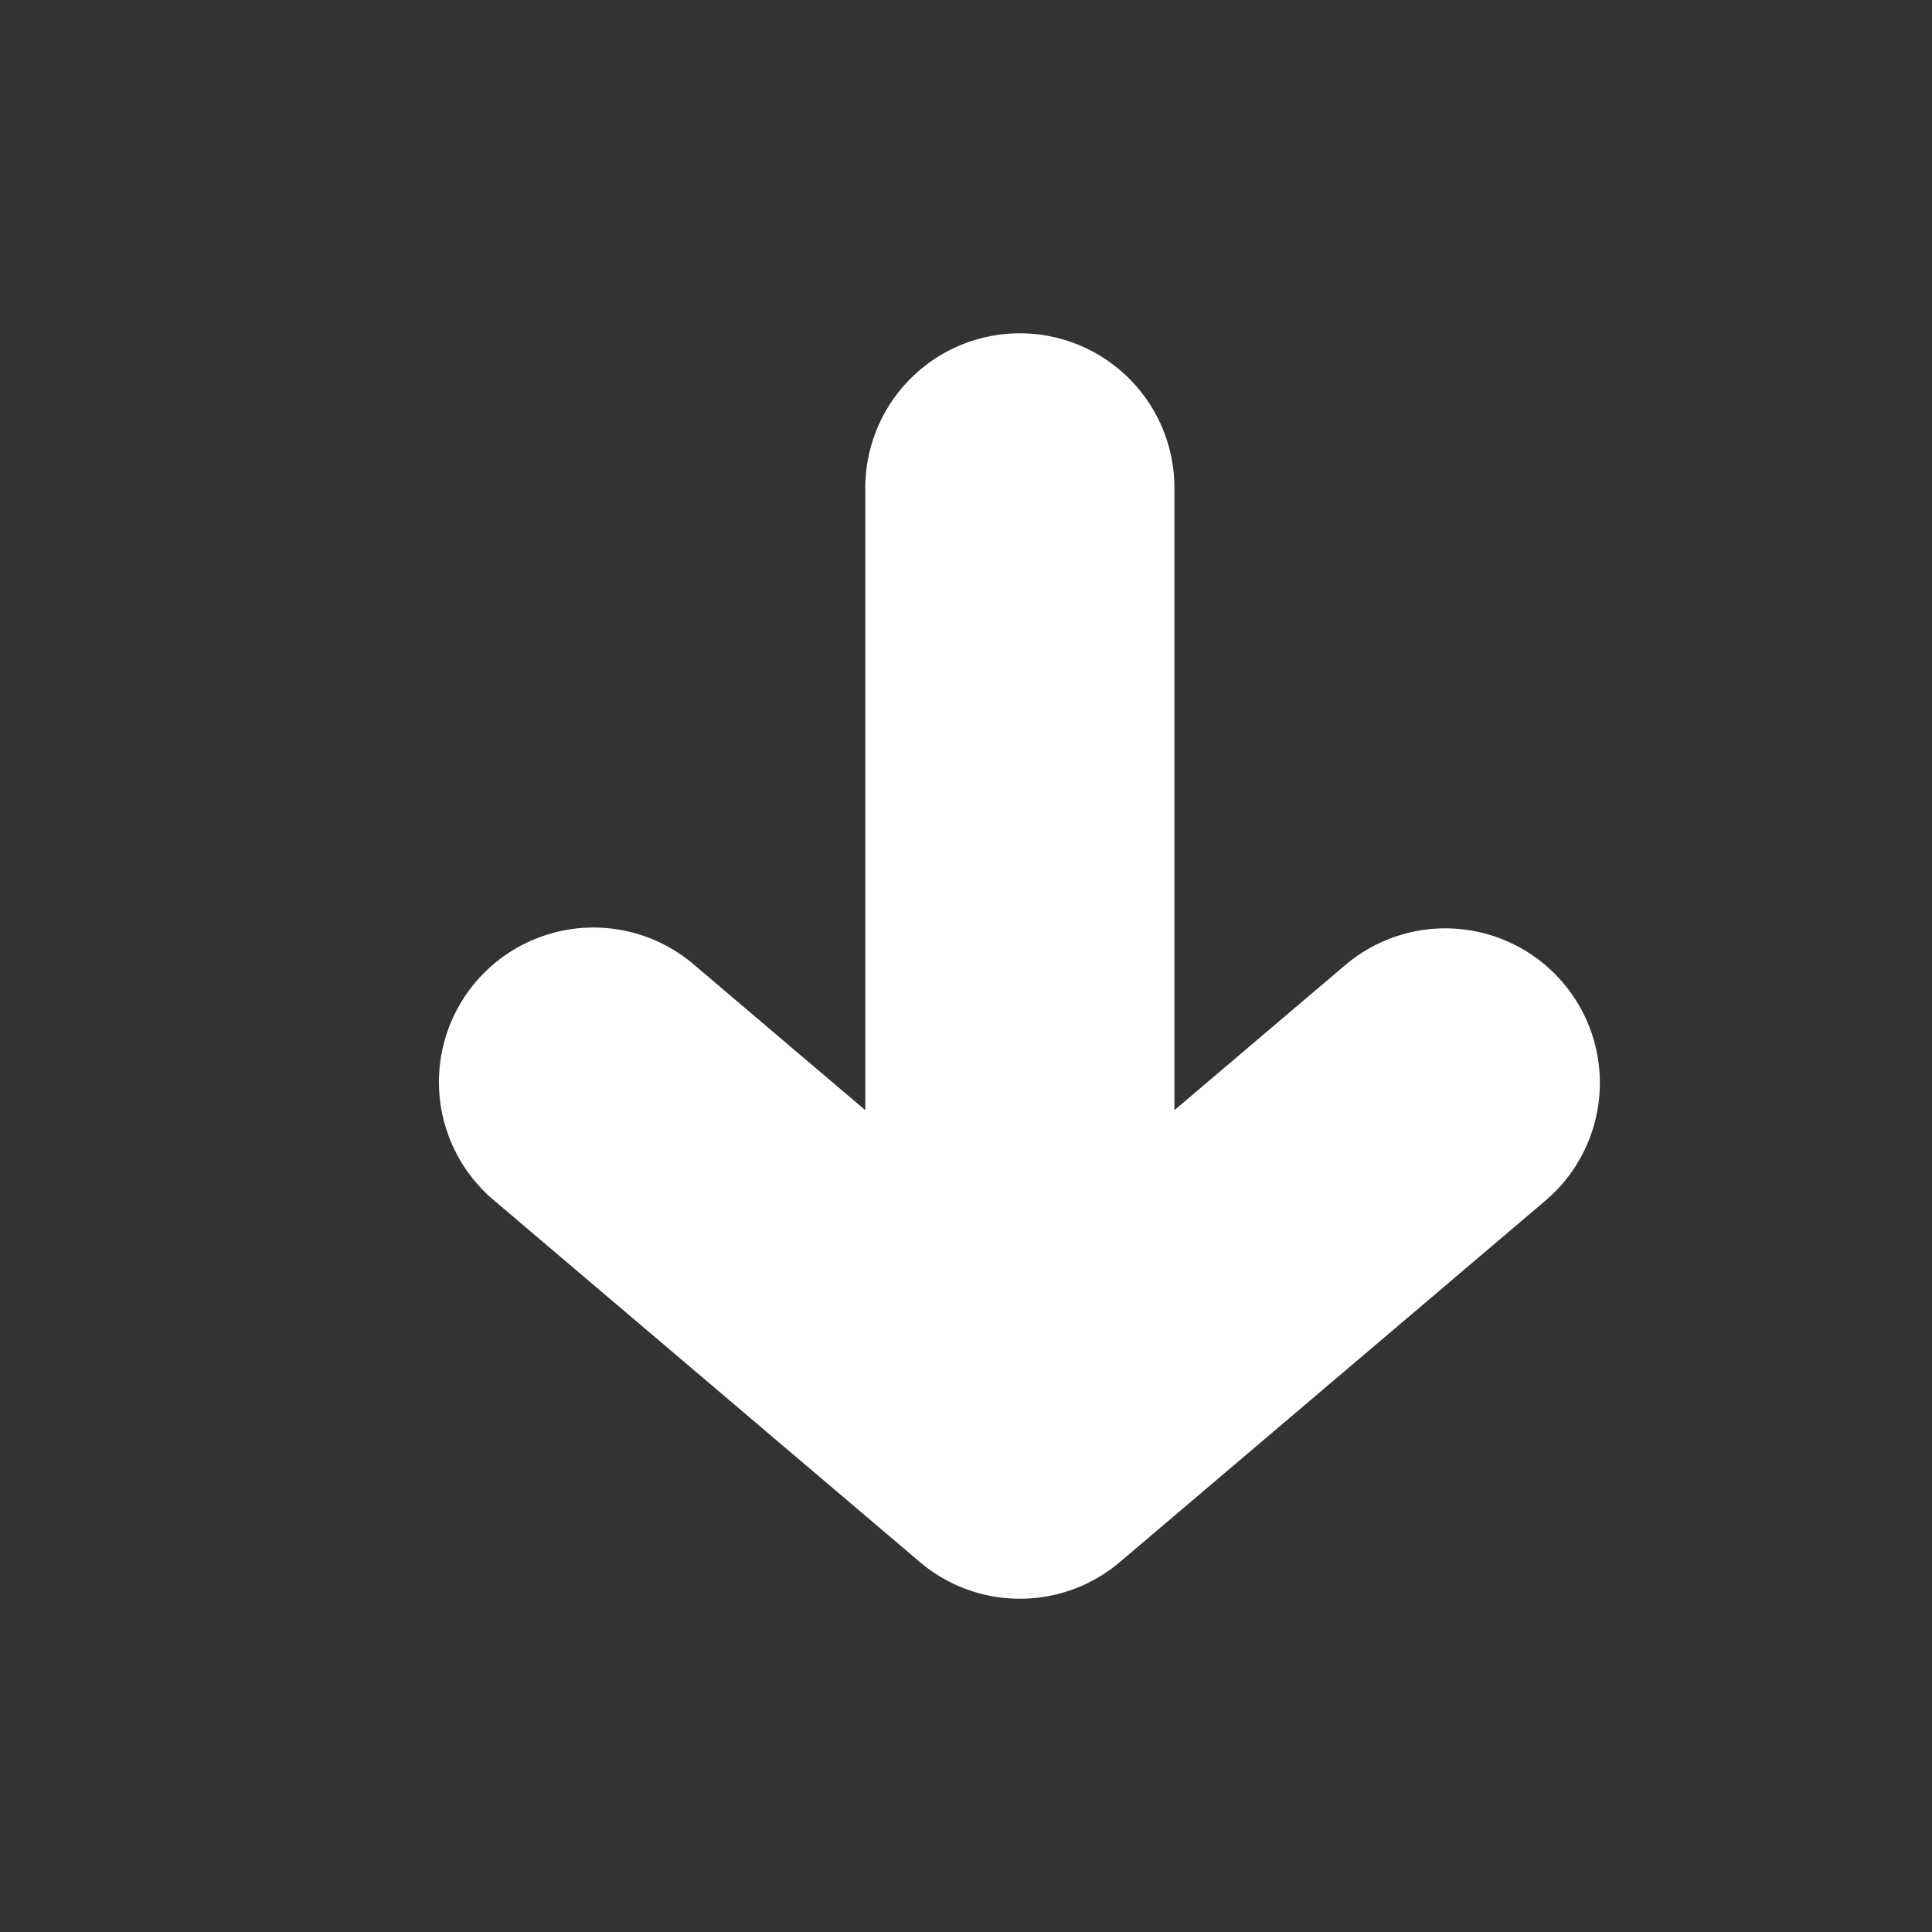 <svg t="1742397015870" class="icon" viewBox="0 0 1024 1024" version="1.1" xmlns="http://www.w3.org/2000/svg" p-id="3930" width="32" height="32"><rect x="0" y="0" width="1024" height="1024" fill="#333333" stroke="none"/><path d="M819.077 636.396l-225.485 191.488a81.736 81.736 0 0 1-53.043 19.476 81.777 81.777 0 0 1-53.023-19.476l-225.485-191.488a81.92 81.92 0 1 1 106.066-124.867l90.522 76.882v-329.83a81.92 81.92 0 0 1 163.84 0v329.83l90.542-76.882a81.9 81.9 0 1 1 106.066 124.867z" p-id="3931" fill="#ffffff"></path></svg>